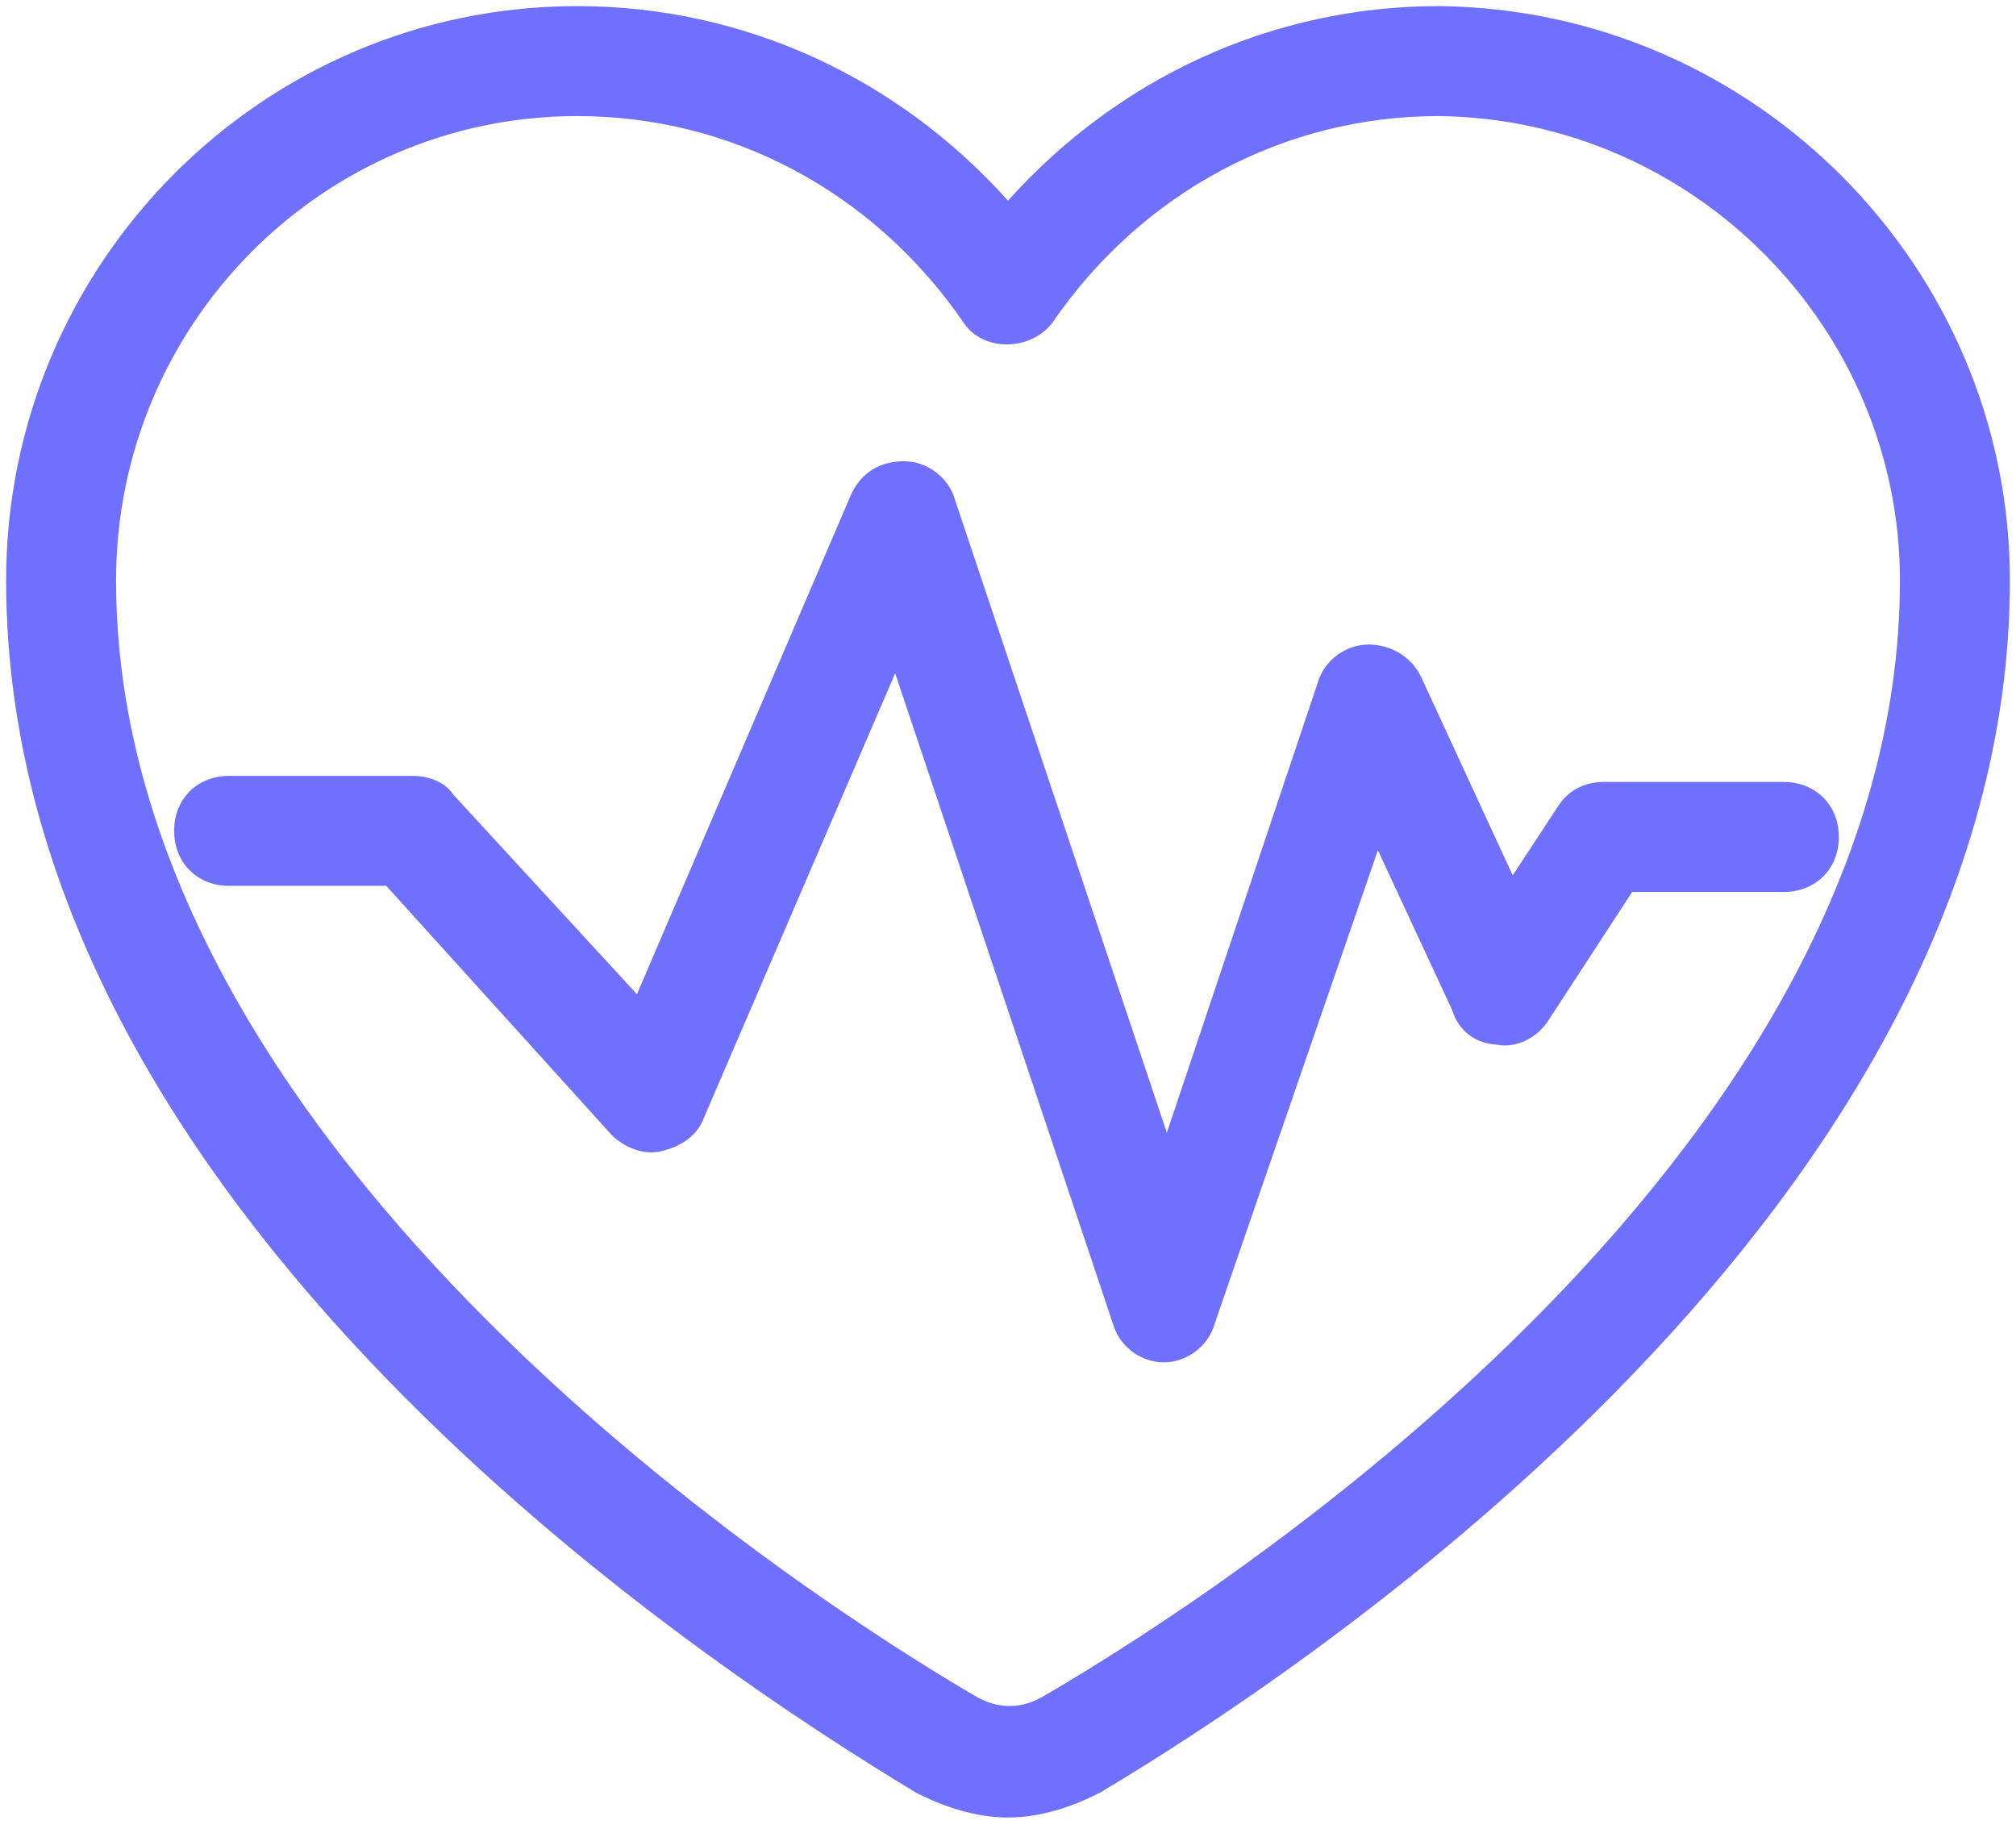 <svg width="66" height="60" viewBox="0 0 66 60" fill="none" xmlns="http://www.w3.org/2000/svg">
<path fill-rule="evenodd" clip-rule="evenodd" d="M30.014 58.701L29.987 58.685C26.564 56.621 19.145 51.854 12.575 45.056C6.016 38.27 0.2 29.354 0.2 19C0.2 8.664 8.552 0.2 18.9 0.2C24.331 0.2 29.383 2.534 33 6.569C36.617 2.534 41.669 0.2 47.1 0.2H47.108V0.2C57.445 0.304 65.8 8.759 65.8 19C65.8 29.254 60.009 38.169 53.464 44.979C46.907 51.802 39.489 56.62 36.009 58.688L35.984 58.703L35.958 58.715C35.097 59.146 34.07 59.5 33 59.5C31.93 59.5 30.903 59.146 30.042 58.715L30.014 58.701ZM31.912 55.514L31.912 55.514C32.658 55.962 33.442 55.962 34.188 55.514L34.197 55.508L34.197 55.509C37.514 53.578 44.546 49.046 50.739 42.668C56.945 36.276 62.2 28.142 62.2 19C62.2 10.742 55.457 3.897 47.095 3.8C42.067 3.801 37.413 6.266 34.459 10.554L34.443 10.577L34.425 10.6C34.043 11.076 33.466 11.275 32.962 11.275C32.475 11.275 31.872 11.082 31.53 10.537C28.574 6.258 23.923 3.8 18.9 3.8C10.548 3.8 3.8 10.635 3.8 19C3.8 28.428 9.54 36.833 16.015 43.296C22.471 49.74 29.531 54.125 31.903 55.509L31.912 55.514ZM48.3 32.8C48.347 32.987 48.438 33.131 48.562 33.23C48.438 33.131 48.347 32.987 48.3 32.8L45 25.7L48.3 32.8ZM53 28.4H58.4C58.405 28.4 58.409 28.4 58.414 28.4C58.409 28.4 58.405 28.4 58.4 28.4H53L53 28.4ZM37.472 43.545C37.342 43.426 37.243 43.272 37.2 43.1L29.4 19.8L29.4 19.8L37.2 43.1C37.243 43.272 37.342 43.426 37.472 43.545ZM51.7 26.8C51.707 26.789 51.714 26.779 51.721 26.769C51.714 26.779 51.707 26.789 51.7 26.8L51.7 26.8ZM20.922 36.823C20.795 36.762 20.681 36.681 20.6 36.6L13 28.2H7.5C6.9 28.2 6.5 27.8 6.5 27.2C6.5 26.854 6.633 26.574 6.861 26.399C6.633 26.574 6.5 26.854 6.5 27.2C6.5 27.8 6.9 28.2 7.5 28.2H13L20.6 36.6C20.681 36.681 20.795 36.762 20.922 36.823ZM28.6 16.5L21.1 34L21.1 34L28.6 16.5ZM28.6 16.5L28.6 16.5C28.669 16.362 28.75 16.248 28.847 16.157C28.75 16.248 28.669 16.362 28.6 16.5ZM53.433 29.2L50.666 33.444C50.48 33.722 50.213 33.942 49.923 34.076C49.672 34.192 49.336 34.272 48.985 34.196C48.688 34.179 48.383 34.091 48.117 33.897C47.834 33.691 47.645 33.403 47.547 33.078L45.11 27.835L39.766 43.333C39.56 44.078 38.844 44.6 38.1 44.6C37.354 44.6 36.638 44.076 36.433 43.329L29.306 22.041L23.046 36.59C22.813 37.234 22.216 37.54 21.719 37.669C21.336 37.786 20.971 37.703 20.725 37.609C20.462 37.508 20.216 37.348 20.034 37.166L20.02 37.151L12.645 29H7.5C7.018 29 6.554 28.836 6.209 28.491C5.864 28.145 5.7 27.682 5.7 27.2C5.7 26.718 5.864 26.254 6.209 25.909C6.554 25.564 7.018 25.4 7.5 25.4H13.5C13.731 25.4 13.985 25.437 14.222 25.532C14.42 25.611 14.67 25.757 14.843 26.017L20.852 32.548L27.874 16.163L27.884 16.142C28.033 15.845 28.248 15.566 28.568 15.368C28.887 15.172 29.242 15.1 29.6 15.1C30.346 15.1 31.062 15.624 31.267 16.37L38.2 37.082L43.133 22.37C43.338 21.624 44.054 21.1 44.8 21.1C45.459 21.1 46.161 21.433 46.516 22.142L46.521 22.153L49.523 28.657L51.034 26.356C51.423 25.772 52.016 25.6 52.5 25.6H58.4C58.882 25.6 59.345 25.764 59.691 26.109C60.036 26.454 60.2 26.918 60.2 27.4C60.2 27.882 60.036 28.345 59.691 28.691C59.345 29.036 58.882 29.2 58.4 29.2H53.433Z" fill="#7070FF"/>
</svg>
